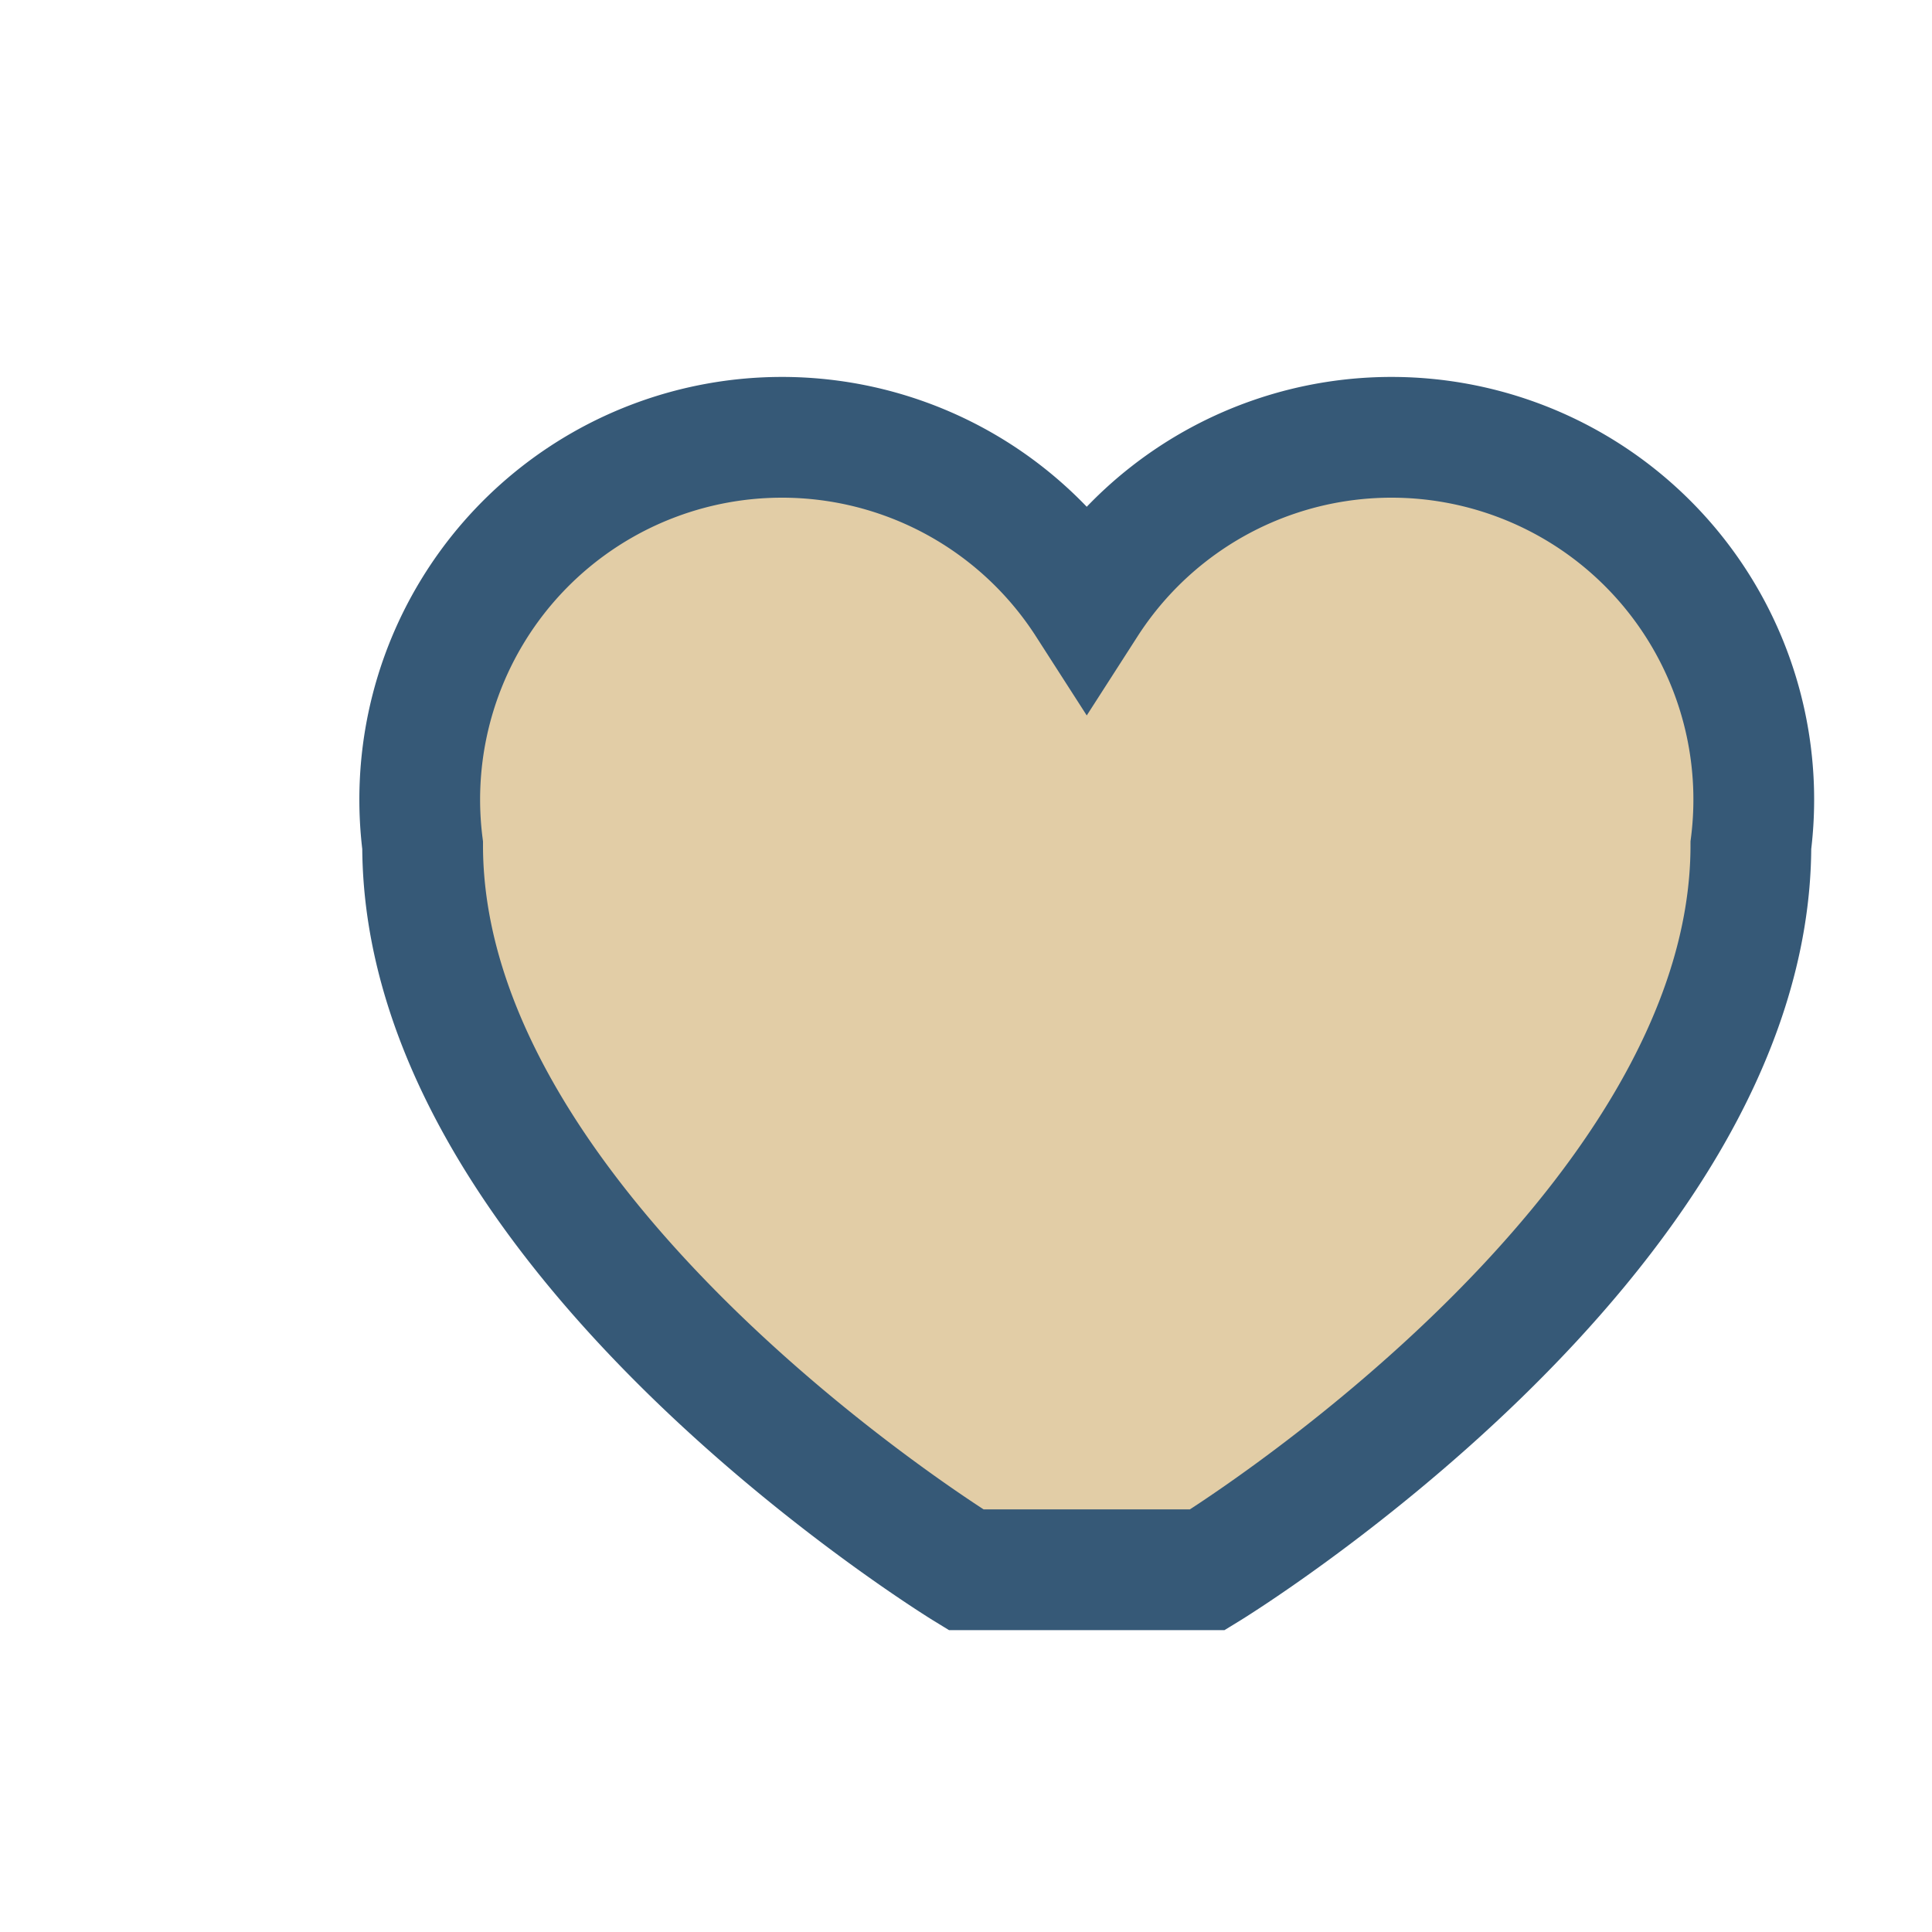 <?xml version="1.0" encoding="UTF-8"?>
<svg xmlns="http://www.w3.org/2000/svg" width="32" height="32" viewBox="0 0 32 32"><path d="M16 26s-9-5.5-9-12a6 6 0 0111-4 6 6 0 0111 4c0 6.5-9 12-9 12z" fill="#E2CDA6" stroke="#365977" stroke-width="2"/></svg>
